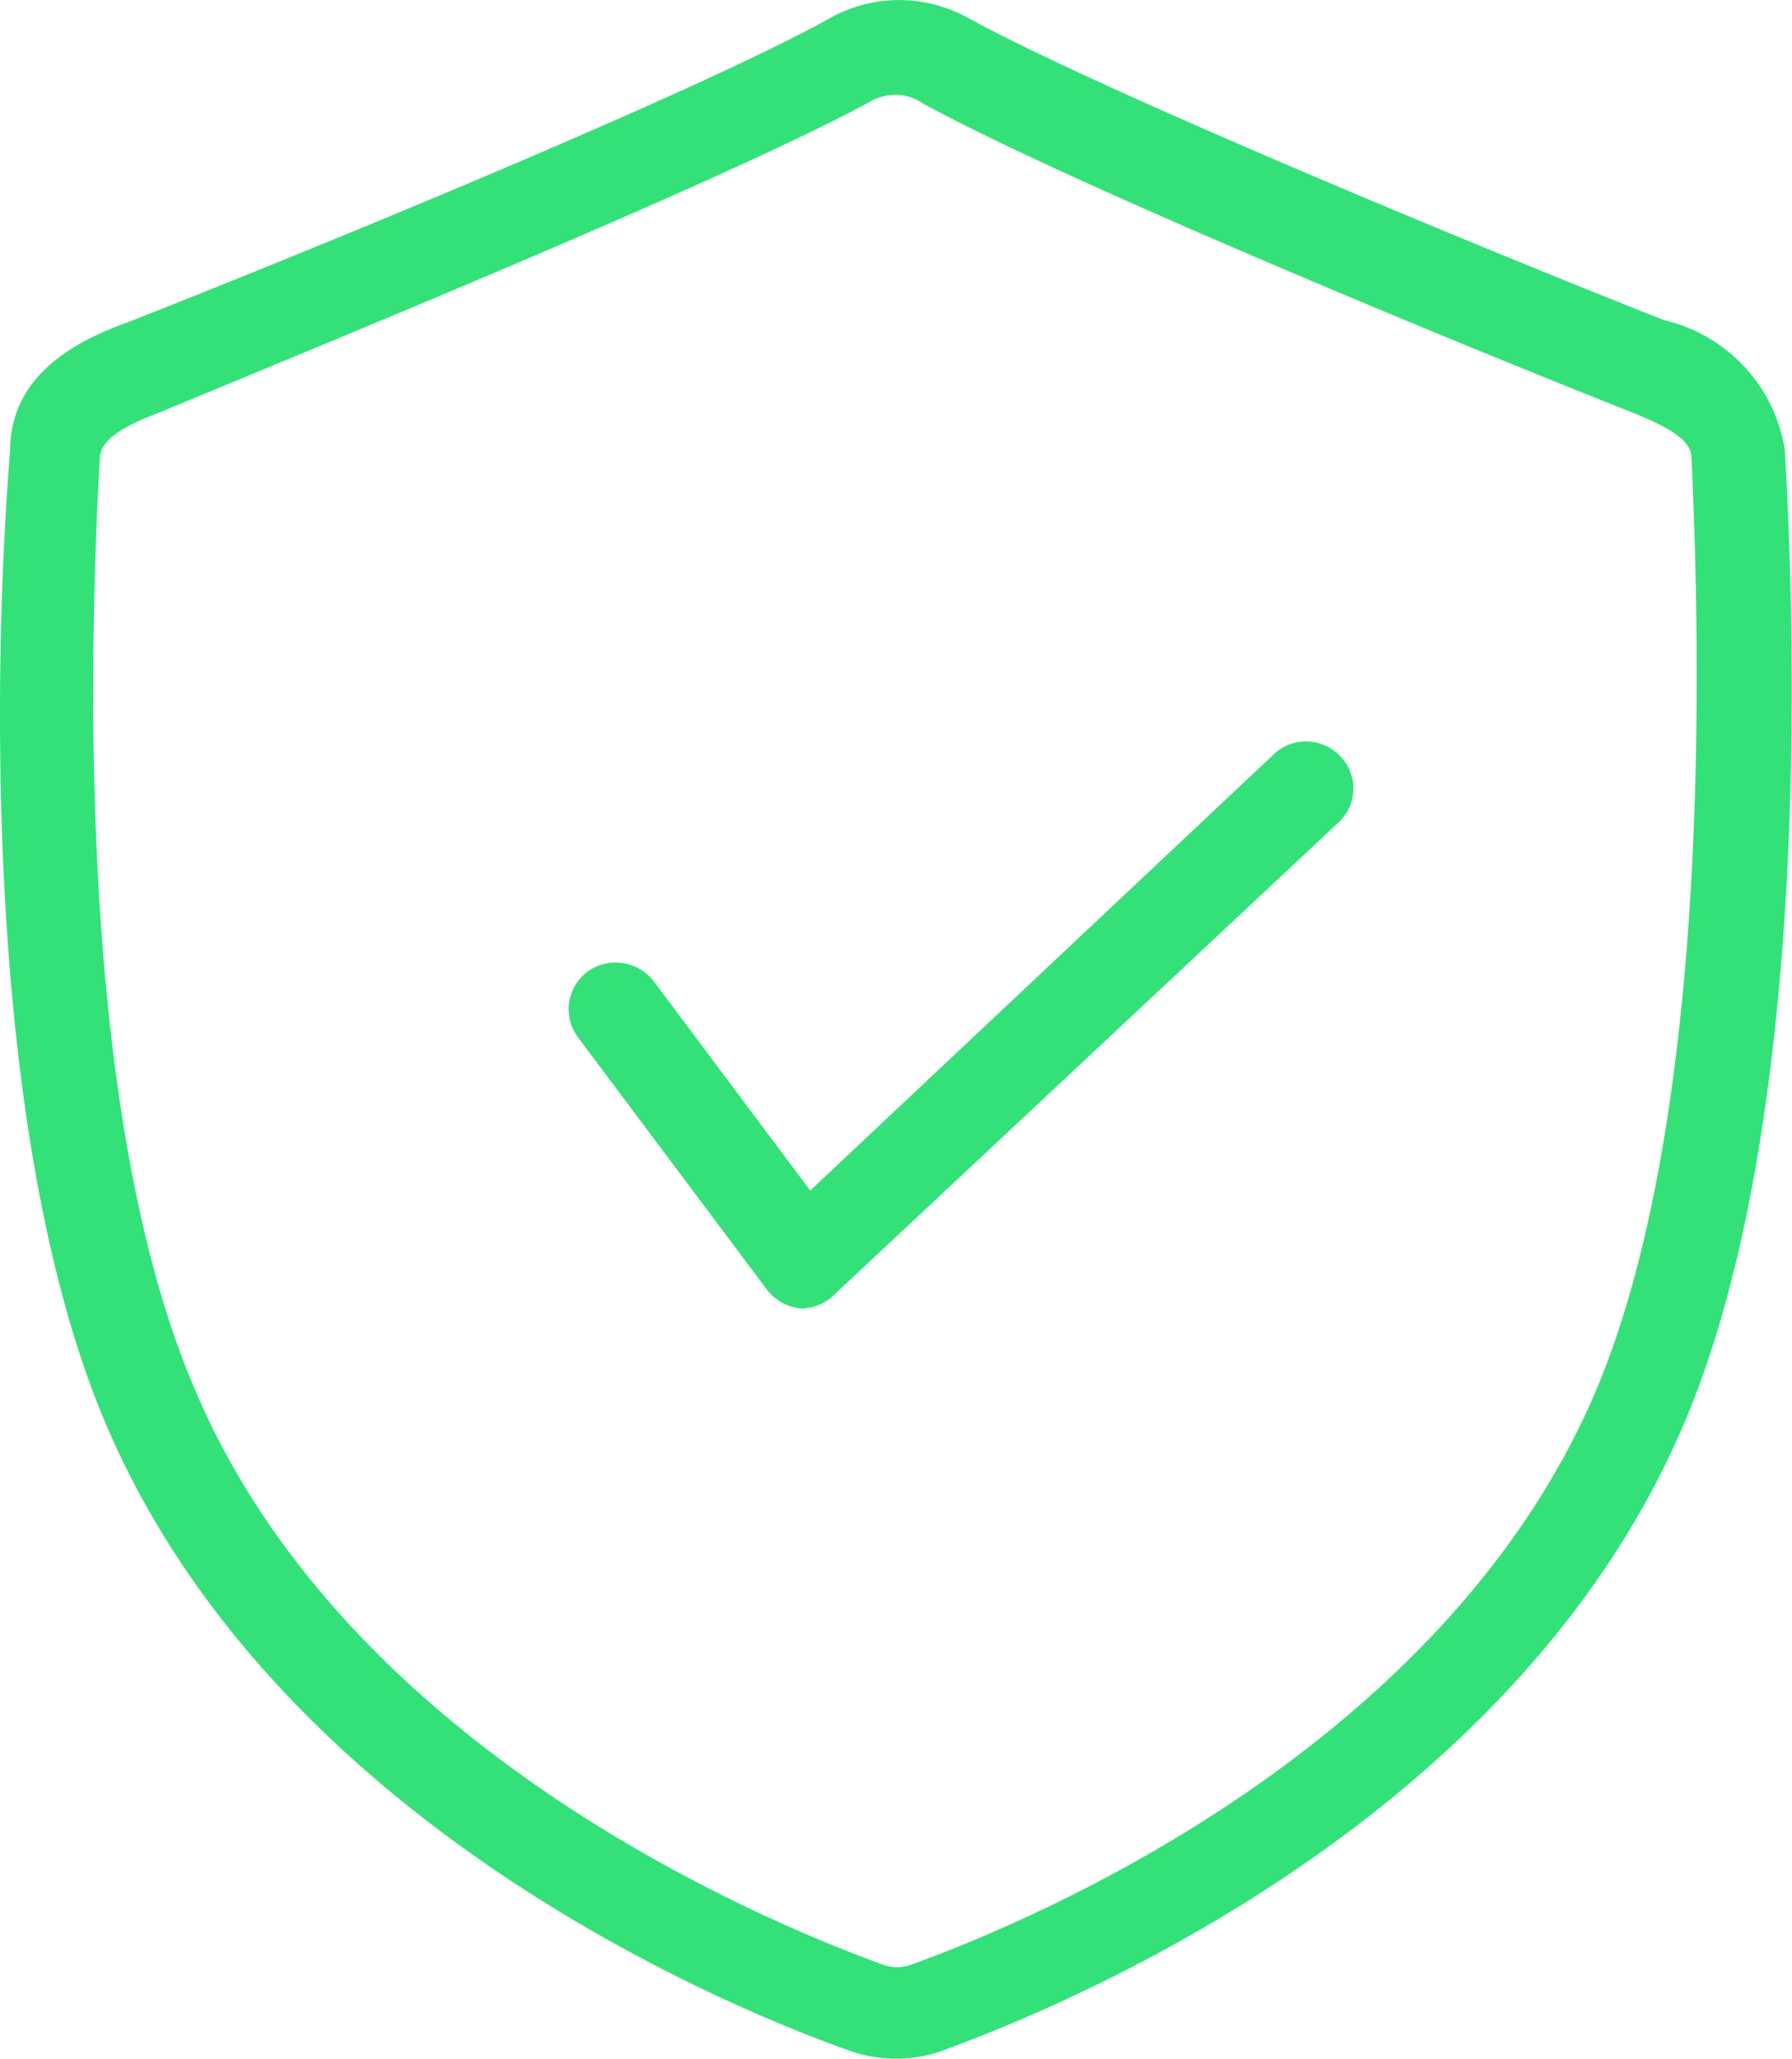 <svg id="Group_2171" data-name="Group 2171" xmlns="http://www.w3.org/2000/svg" width="34.325" height="39.427" viewBox="0 0 34.325 39.427">
  <g id="Layer_2" data-name="Layer 2" transform="translate(0 0)">
    <g id="Group" transform="translate(0 0)">
      <path id="Compound_Path" data-name="Compound Path" d="M23.66,44.063a2.657,2.657,0,0,1-.9-.163C20.226,43,11.7,39.418,8.514,31.845,6.146,26.206,6.4,16.97,6.707,13.265c0-1.609,1.572-2.205,2.3-2.476,3.091-1.211,10.844-4.374,13.429-5.82a2.711,2.711,0,0,1,2.6,0c2.639,1.446,10.284,4.591,13.357,5.8A3.036,3.036,0,0,1,40.7,13.247h0c.217,3.705.47,12.941-1.9,18.58C35.625,39.4,27.148,42.96,24.636,43.882A2.585,2.585,0,0,1,23.66,44.063Zm0-37.612a.958.958,0,0,0-.434.108c-2.747,1.5-10.411,4.627-13.628,5.964-.958.361-1.157.615-1.175.9-.2,3.615-.452,12.489,1.807,17.785C13.123,38.1,21.076,41.406,23.407,42.255a.8.8,0,0,0,.578,0c2.35-.849,10.23-4.157,13.122-11.043,2.205-5.3,1.97-14.206,1.807-17.785,0-.289-.217-.524-1.157-.9C34.5,11.24,26.914,8.114,24.184,6.613a.958.958,0,0,0-.524-.163Z" transform="translate(-6.513 -4.636)" fill="#34e179"/>
    </g>
    <g id="Group-2" data-name="Group" transform="translate(10.894 14.199)">
      <path id="Path" d="M16.986,23.351h0a.922.922,0,0,1-.651-.361l-3.615-4.826A.9.9,0,0,1,12.9,16.9a.922.922,0,0,1,1.265.181l3,4.012,8.856-8.332a.9.9,0,0,1,1.283,0,.886.886,0,0,1,0,1.265l-9.652,9.037a.922.922,0,0,1-.669.289Z" transform="translate(-12.54 -12.492)" fill="#34e179"/>
    </g>
  </g>
</svg>
